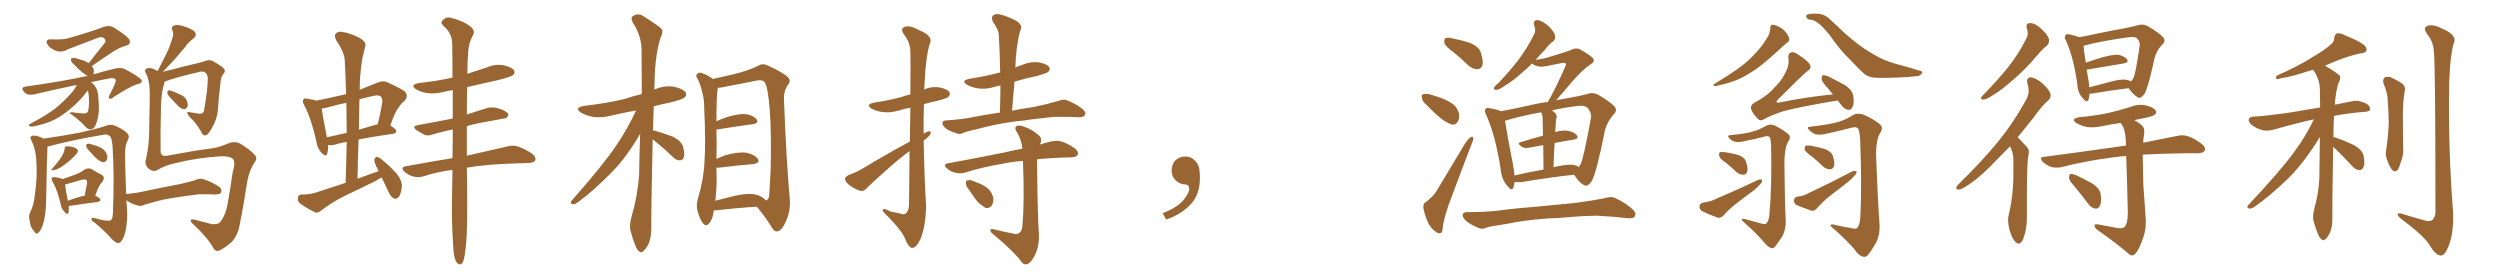 <svg xmlns="http://www.w3.org/2000/svg" xmlns:xlink="http://www.w3.org/1999/xlink" width="1350" height="150"><path fill="#996633" padding="10" d="M33.84 96.68L33.84 96.68Q37.35 95.51 40.14 94.48L40.14 94.48Q43.36 93.31 45.70 91.55L45.70 91.55Q47.75 90.38 49.66 91.41L49.66 91.41Q52.59 93.31 54.79 94.34L54.79 94.34Q57.28 95.80 54.93 98.58L54.93 98.58Q53.17 100.34 51.42 105.76L51.42 105.76Q53.17 106.35 54.05 107.37L54.05 107.37Q54.79 108.69 52.44 109.13L52.44 109.13Q46.14 109.86 37.65 111.18L37.65 111.18Q37.21 111.18 37.06 111.18L37.06 111.18Q37.35 113.53 36.91 114.84L36.91 114.84Q36.47 116.46 34.72 114.26L34.72 114.26Q33.25 112.79 32.81 110.45L32.81 110.45Q31.05 102.69 28.42 98.14L28.42 98.14Q27.54 96.53 28.13 95.95L28.13 95.95Q28.56 95.51 29.59 95.65L29.59 95.65Q32.81 96.09 33.84 96.68ZM35.16 99.61L35.16 99.61Q35.30 101.81 36.62 108.40L36.62 108.40Q39.70 107.23 43.36 106.20L43.36 106.20Q44.68 105.76 45.70 105.76L45.70 105.76Q46.29 102.83 46.73 100.49L46.73 100.49Q47.31 97.85 46.73 97.41L46.73 97.41Q46.29 96.53 43.95 97.12L43.95 97.12Q40.72 98.14 36.77 99.17L36.77 99.17Q35.74 99.46 35.16 99.61ZM48.19 81.45L48.19 81.45Q46.73 79.98 46.58 78.96L46.58 78.96Q46.44 77.93 47.02 77.78L47.02 77.78Q47.90 77.34 49.37 77.93L49.37 77.93Q50.39 78.37 51.42 78.52L51.42 78.52Q53.76 79.25 55.66 80.57L55.66 80.57Q57.28 81.74 57.86 83.94L57.86 83.94Q58.15 85.55 57.57 86.57L57.57 86.57Q56.69 87.74 55.22 87.60L55.22 87.60Q54.20 87.16 52.73 86.13L52.73 86.13Q50.98 84.67 48.19 81.45ZM34.86 80.42L34.86 80.42Q35.01 79.25 35.60 79.10L35.60 79.10Q36.91 78.81 39.26 79.39L39.26 79.39Q41.60 80.13 42.04 81.15L42.04 81.15Q42.19 82.03 41.31 83.06L41.31 83.06Q40.58 83.94 39.11 85.40L39.11 85.40Q37.21 87.16 34.86 88.92L34.86 88.92Q32.81 90.53 31.35 91.11L31.35 91.11Q29.88 91.85 29.00 91.85L29.00 91.85Q26.66 92.29 28.42 90.82L28.42 90.82Q31.64 87.16 32.52 85.69L32.52 85.69Q33.69 84.08 34.28 82.62L34.28 82.62Q34.86 81.30 34.86 80.42ZM47.46 48.78L47.46 48.78Q46.73 49.66 45.70 50.98L45.70 50.98Q43.36 54.05 39.70 57.28L39.70 57.28Q35.30 61.23 31.35 63.57L31.35 63.57Q26.81 66.21 22.27 67.24L22.27 67.24Q17.43 68.70 16.41 68.26L16.41 68.26Q14.50 67.68 16.70 66.65L16.70 66.65Q25.49 61.96 29.59 58.74L29.59 58.74Q34.57 54.93 39.40 49.22L39.40 49.22Q40.87 47.31 41.46 45.85L41.46 45.85Q31.05 48.05 20.80 50.39L20.80 50.39Q15.09 52.15 13.18 49.80L13.18 49.80Q10.69 47.17 13.92 46.73L13.92 46.73Q29.59 44.53 40.72 42.33L40.72 42.33Q43.80 41.60 47.31 41.02L47.31 41.02Q46.58 40.58 45.70 39.99L45.70 39.99Q43.65 38.67 40.14 35.01L40.14 35.01Q38.53 33.69 38.38 32.67L38.38 32.67Q38.09 31.64 38.67 31.49L38.67 31.49Q39.70 31.05 41.16 31.49L41.16 31.49Q42.19 31.79 43.51 32.23L43.51 32.23Q46.00 32.81 47.90 34.13L47.90 34.13Q52.73 27.83 56.84 22.85L56.84 22.85Q57.28 21.24 55.81 20.36L55.81 20.36Q54.49 19.78 53.03 20.36L53.03 20.36Q39.55 25.49 36.91 26.51L36.91 26.51Q32.81 29.00 28.86 26.81L28.86 26.81Q26.37 25.49 25.49 23.73L25.49 23.73Q24.32 21.24 27.39 21.24L27.39 21.24Q34.57 21.53 37.35 20.51L37.35 20.51Q48.63 17.29 56.10 14.50L56.10 14.50Q59.03 13.48 61.38 14.79L61.38 14.79Q69.58 19.92 70.02 21.83L70.02 21.83Q70.61 24.02 68.26 24.61L68.26 24.61Q64.45 25.49 59.18 29.15L59.18 29.15Q54.05 32.52 49.51 35.74L49.51 35.74Q50.24 36.33 50.68 37.65L50.68 37.65Q50.68 38.82 50.54 40.14L50.54 40.14Q55.81 38.53 61.96 37.06L61.96 37.06Q65.19 36.18 67.82 37.50L67.82 37.50Q76.46 42.19 76.61 43.65L76.61 43.65Q76.61 45.12 73.83 45.56L73.83 45.56Q70.46 46.58 61.52 52.29L61.52 52.29Q59.91 53.76 59.03 53.17L59.03 53.17Q58.30 52.73 59.33 50.98L59.33 50.98Q62.55 44.82 62.55 43.36L62.55 43.36Q62.11 41.60 58.45 42.48L58.45 42.48Q53.61 43.36 49.07 44.38L49.07 44.38Q50.83 45.56 51.86 47.46L51.86 47.46Q53.03 49.22 53.17 53.61L53.17 53.61Q53.76 59.77 52.88 63.43L52.88 63.43Q51.86 68.55 49.95 69.58L49.95 69.58Q48.49 70.46 46.73 68.99L46.73 68.99Q43.80 65.63 38.82 61.96L38.82 61.96Q37.21 61.08 37.79 60.94L37.79 60.94Q38.23 60.50 39.26 60.64L39.26 60.64Q41.89 61.08 44.53 61.23L44.53 61.23Q46.44 61.38 47.02 60.79L47.02 60.79Q47.75 60.35 47.90 58.01L47.90 58.01Q48.19 55.52 48.05 52.88L48.05 52.88Q47.90 50.54 47.46 48.78ZM88.92 44.09L88.92 44.09Q88.77 44.38 88.77 44.82L88.77 44.82Q86.72 50.98 86.87 61.23L86.87 61.23Q86.57 71.63 86.72 81.74L86.72 81.74Q86.72 84.67 90.38 84.08L90.38 84.08Q105.03 81.30 112.21 80.42L112.21 80.42Q117.33 79.98 122.75 77.64L122.75 77.64Q126.71 75.88 129.79 77.64L129.79 77.64Q135.21 80.86 137.55 83.64L137.55 83.64Q139.31 85.40 137.40 87.74L137.40 87.74Q134.62 92.14 133.59 97.56L133.59 97.56Q131.69 110.30 129.35 121.73L129.35 121.73Q128.47 126.86 125.24 130.52L125.24 130.52Q122.46 133.15 118.95 135.06L118.95 135.06Q116.46 136.38 114.99 133.59L114.99 133.59Q112.21 128.47 104.30 121.00L104.30 121.00Q102.98 119.97 102.98 119.09L102.98 119.09Q102.83 118.07 105.18 118.65L105.18 118.65Q109.28 119.68 114.26 121.00L114.26 121.00Q117.77 121.44 119.09 119.68L119.09 119.68Q122.02 115.72 123.05 109.42L123.05 109.42Q124.51 101.22 125.54 93.60L125.54 93.60Q127.29 87.60 125.83 85.84L125.83 85.84Q123.93 84.23 119.53 84.38L119.53 84.38Q106.64 85.11 94.34 88.18L94.34 88.18Q88.33 89.65 85.55 91.55L85.55 91.55Q82.91 93.31 80.13 90.97L80.13 90.97Q77.93 88.77 78.81 85.99L78.81 85.99Q80.57 78.66 80.57 69.73L80.57 69.73Q80.71 60.50 80.86 53.32L80.86 53.32Q81.15 44.24 78.96 39.84L78.96 39.84Q77.78 38.09 78.66 37.50L78.66 37.50Q79.83 36.18 82.47 37.06L82.47 37.06Q83.79 37.50 85.11 38.38L85.11 38.38Q87.60 33.54 89.79 29.15L89.79 29.15Q91.55 25.63 92.87 21.24L92.87 21.24Q94.04 18.46 93.02 16.11L93.02 16.11Q92.29 14.50 93.75 13.92L93.75 13.92Q95.21 13.04 98.73 14.06L98.73 14.06Q102.54 15.09 104.88 16.85L104.88 16.85Q106.79 18.90 104.44 20.80L104.44 20.80Q101.66 22.85 99.76 25.63L99.76 25.63Q97.41 28.42 95.07 31.20L95.07 31.20Q92.29 34.28 87.89 38.82L87.89 38.82Q90.38 38.09 93.16 37.50L93.16 37.50Q98.14 36.04 104.88 34.57L104.88 34.57Q109.72 33.40 111.18 32.81L111.18 32.81Q113.23 32.08 115.14 33.11L115.14 33.11Q120.12 35.89 121.14 37.35L121.14 37.35Q121.88 38.67 120.56 39.99L120.56 39.99Q119.09 41.75 118.95 45.85L118.95 45.85Q118.07 52.59 117.63 59.77L117.63 59.77Q117.04 64.89 114.26 69.43L114.26 69.43Q112.50 72.51 111.47 72.95L111.47 72.95Q110.16 73.54 109.13 72.22L109.13 72.22Q107.52 68.70 104.30 65.04L104.30 65.04Q101.37 62.26 101.22 61.23L101.22 61.23Q100.78 60.06 102.69 60.64L102.69 60.64Q104.74 60.94 107.52 61.38L107.52 61.38Q110.16 61.67 110.30 58.89L110.30 58.89Q112.21 48.19 112.21 42.04L112.21 42.04Q111.91 39.55 110.45 38.96L110.45 38.96Q109.72 38.53 108.40 38.67L108.40 38.67Q94.34 41.89 88.92 44.09ZM90.97 51.56L90.97 51.56Q90.23 50.68 90.38 49.80L90.38 49.80Q90.53 48.63 91.41 48.78L91.41 48.78Q93.16 49.07 97.12 50.98L97.12 50.98Q99.61 52.00 100.63 53.76L100.63 53.76Q101.51 55.81 101.37 57.13L101.37 57.13Q100.78 59.03 99.46 58.89L99.46 58.89Q97.85 58.89 96.09 57.13L96.09 57.13Q93.31 54.35 90.97 51.56ZM95.07 106.64L95.07 106.64L95.07 106.64Q88.48 107.52 83.50 108.98L83.50 108.98Q79.54 110.16 78.66 110.30L78.66 110.30Q76.61 111.33 75.29 111.18L75.29 111.18Q71.48 110.30 69.58 108.98L69.58 108.98Q68.70 108.54 68.26 108.11L68.26 108.11Q68.55 111.47 68.70 115.43L68.70 115.43Q68.70 122.75 66.94 127.73L66.94 127.73Q65.63 130.81 64.16 131.25L64.16 131.25Q62.84 131.54 60.50 129.20L60.50 129.20Q57.13 125.24 50.83 119.97L50.83 119.97Q49.51 119.38 49.37 118.51L49.37 118.51Q49.22 117.33 51.12 117.77L51.12 117.77Q58.30 119.82 59.77 118.95L59.77 118.95Q60.94 118.07 60.94 115.28L60.94 115.28Q61.82 95.95 60.79 79.10L60.79 79.10Q60.35 74.12 59.33 73.54L59.33 73.54Q58.01 72.22 55.66 72.80L55.66 72.80Q39.70 75.44 26.51 78.96L26.51 78.96Q26.07 78.96 25.63 79.10L25.63 79.10Q25.63 79.25 25.63 79.39L25.63 79.39Q25.34 84.52 24.90 108.69L24.90 108.69Q24.76 116.16 23.29 121.00L23.29 121.00Q21.97 124.80 20.51 125.83L20.51 125.83Q19.34 126.71 18.46 124.95L18.46 124.95Q16.26 122.61 16.11 119.38L16.11 119.38Q15.23 117.04 16.26 114.70L16.26 114.70Q18.31 110.89 18.90 104.59L18.90 104.59Q20.21 95.07 19.63 87.60L19.63 87.60Q19.48 80.71 16.70 75.29L16.70 75.29Q15.82 73.83 17.58 73.24L17.58 73.24Q19.63 72.95 23.29 74.71L23.29 74.71Q23.44 74.71 23.58 74.85L23.58 74.85Q33.69 73.39 43.07 71.63L43.07 71.63Q53.61 69.29 58.45 67.53L58.45 67.53Q60.50 67.09 62.70 68.12L62.70 68.12Q67.97 70.61 68.99 72.36L68.99 72.36Q70.17 73.68 68.85 76.03L68.85 76.03Q67.53 78.52 67.53 82.91L67.53 82.91Q67.53 89.50 68.12 104.88L68.12 104.88Q68.26 104.74 68.70 104.74L68.70 104.74Q74.27 104.15 77.93 103.27L77.93 103.27Q81.30 102.54 87.89 101.22L87.89 101.22Q91.26 100.63 97.56 99.32L97.56 99.32Q101.37 98.44 105.03 97.41L105.03 97.41Q107.81 96.09 109.57 96.68L109.57 96.68Q114.70 98.29 118.65 101.07L118.65 101.07Q119.97 102.39 119.38 103.86L119.38 103.86Q118.95 105.03 116.16 105.03L116.16 105.03Q113.23 104.88 107.81 104.88L107.81 104.88Q103.86 105.32 100.78 105.76L100.78 105.76Q97.85 106.20 95.07 106.64ZM206.10 95.80L206.10 95.80Q204.35 96.68 202.88 97.71L202.88 97.71Q193.65 102.10 184.72 106.49L184.72 106.49Q178.86 109.57 173.44 113.67L173.44 113.67Q171.68 115.14 170.21 114.70L170.21 114.70Q165.23 112.21 162.01 109.86L162.01 109.86Q160.69 108.69 160.84 106.79L160.84 106.79Q160.99 105.18 162.89 105.03L162.89 105.03Q167.29 105.03 170.07 104.15L170.07 104.15Q178.56 101.37 186.62 98.73L186.62 98.73Q187.06 87.30 187.21 76.61L187.21 76.61Q183.11 77.34 180.47 78.22L180.47 78.22Q178.71 78.52 177.25 78.37L177.25 78.37Q177.25 78.37 177.10 78.37L177.10 78.37Q177.25 81.30 176.66 83.06L176.66 83.06Q176.07 85.11 173.44 82.32L173.44 82.32Q171.24 79.83 170.80 76.17L170.80 76.17Q168.16 64.16 164.21 56.69L164.21 56.69Q163.04 54.64 163.92 53.61L163.92 53.61Q164.21 52.88 165.97 53.32L165.97 53.32Q168.90 53.76 170.80 54.35L170.80 54.35Q178.86 52.73 186.91 50.83L186.91 50.83Q186.62 41.60 186.18 32.81L186.18 32.81Q186.04 28.27 181.49 21.68L181.49 21.68Q180.32 19.19 181.35 18.16L181.35 18.16Q182.52 16.70 185.16 17.29L185.16 17.29Q189.11 17.87 194.53 20.65L194.53 20.65Q197.75 22.85 197.31 24.61L197.31 24.61Q196.73 27.39 195.70 31.35L195.70 31.35Q194.97 35.60 194.38 42.33L194.38 42.33Q194.24 45.26 194.24 48.49L194.24 48.49Q198.78 46.58 203.61 44.68L203.61 44.68Q206.69 43.36 209.03 44.38L209.03 44.38Q216.21 47.61 218.55 49.37L218.55 49.37Q220.75 51.71 218.55 54.35L218.55 54.35Q216.65 55.81 215.19 58.15L215.19 58.15Q213.13 60.64 210.79 67.82L210.79 67.82Q214.01 69.73 214.01 70.75L214.01 70.75Q213.87 72.07 212.40 72.22L212.40 72.22Q201.12 73.83 193.65 75.29L193.65 75.29Q193.21 85.55 193.07 96.53L193.07 96.53Q198.78 94.34 204.49 92.43L204.49 92.43Q204.05 91.70 203.91 91.26L203.91 91.26Q202.00 87.74 202.15 86.28L202.15 86.28Q202.59 84.81 203.47 84.67L203.47 84.67Q204.35 84.81 205.81 85.84L205.81 85.84Q210.35 89.50 214.01 93.60L214.01 93.60Q217.53 97.85 216.94 101.37L216.94 101.37Q216.50 105.03 215.19 106.49L215.19 106.49Q213.87 107.67 212.84 107.23L212.84 107.23Q211.08 106.35 210.21 104.44L210.21 104.44Q208.01 99.90 206.10 95.80ZM187.21 71.78L187.21 71.78Q187.21 63.43 187.06 55.52L187.06 55.52Q182.52 56.40 177.98 57.71L177.98 57.71Q175.63 58.45 173.73 58.59L173.73 58.59Q174.17 62.26 176.51 74.12L176.51 74.12Q181.35 73.10 187.21 71.78ZM194.09 53.61L194.09 53.61Q193.95 61.67 193.80 70.02L193.80 70.02Q198.34 68.70 203.32 67.24L203.32 67.24Q203.76 67.09 203.91 67.24L203.91 67.24Q205.37 61.82 206.40 55.52L206.40 55.52Q206.69 53.17 205.66 52.15L205.66 52.15Q204.20 50.98 201.42 51.86L201.42 51.86Q197.75 52.59 194.09 53.61ZM244.34 91.70L244.34 91.70L244.34 91.70Q235.84 92.87 228.66 95.21L228.66 95.21Q226.32 95.95 223.24 95.36L223.24 95.36Q220.61 94.63 218.41 92.72L218.41 92.72Q215.92 90.38 219.14 89.79L219.14 89.79Q232.47 87.30 244.34 85.40L244.34 85.40Q244.48 80.13 244.48 74.71L244.48 74.71Q244.48 72.22 244.48 69.87L244.48 69.87Q238.48 71.19 233.94 72.51L233.94 72.51Q230.86 73.68 228.96 72.66L228.96 72.66Q226.90 71.48 225.15 70.46L225.15 70.46Q221.92 68.12 225.88 67.53L225.88 67.53Q231.30 66.50 236.13 65.63L236.13 65.63Q240.09 64.89 244.48 64.01L244.48 64.01Q244.48 55.37 244.48 48.63L244.48 48.63Q241.85 49.07 239.50 49.66L239.50 49.66Q234.67 50.83 230.57 50.24L230.57 50.24Q227.20 49.66 224.85 48.34L224.85 48.34Q220.90 45.85 226.32 44.82L226.32 44.82Q235.99 43.80 244.34 41.89L244.34 41.89Q244.34 30.62 244.19 23.14L244.19 23.14Q243.90 17.58 239.36 13.92L239.36 13.92Q237.60 12.01 239.06 10.99L239.06 10.99Q240.97 8.79 243.75 9.67L243.75 9.67Q250.05 11.28 253.71 14.06L253.71 14.06Q256.64 16.26 255.62 18.60L255.62 18.60Q252.98 23.14 252.83 28.13L252.83 28.13Q252.39 32.81 252.39 39.84L252.39 39.84Q257.67 38.09 263.09 36.33L263.09 36.33Q267.63 34.42 272.17 35.30L272.17 35.30Q276.56 36.33 277.59 38.09L277.59 38.09Q278.32 39.55 277.00 40.58L277.00 40.58Q275.83 41.46 269.09 43.21L269.09 43.21Q260.30 45.12 252.25 47.02L252.25 47.02Q252.10 53.76 252.10 61.82L252.10 61.82Q257.67 60.06 263.09 58.30L263.09 58.30Q265.87 57.71 268.21 58.30L268.21 58.30Q270.41 58.89 271.44 59.33L271.44 59.33Q274.66 60.79 274.51 62.26L274.51 62.26Q273.49 64.16 272.02 64.01L272.02 64.01Q266.31 65.04 259.28 66.36L259.28 66.36Q255.32 67.09 252.10 68.12L252.10 68.12Q252.10 74.85 252.10 82.47L252.10 82.47Q252.10 83.20 252.10 84.08L252.10 84.08Q265.58 81.01 273.93 79.10L273.93 79.10Q276.86 78.22 279.64 79.10L279.64 79.10Q282.86 80.13 287.26 82.91L287.26 82.91Q289.60 84.81 289.01 86.72L289.01 86.72Q288.13 87.89 285.35 88.04L285.35 88.04Q283.01 88.18 280.37 88.18L280.37 88.18Q263.09 88.62 252.10 90.53L252.10 90.53Q252.69 122.17 251.66 131.84L251.66 131.84Q251.07 138.57 250.20 140.92L250.20 140.92Q248.88 144.14 246.68 141.80L246.68 141.80Q244.92 139.31 244.78 133.59L244.78 133.59Q243.90 121.14 244.04 109.72L244.04 109.72Q244.19 102.69 244.34 91.70ZM352.44 75.15L352.44 75.15Q351.56 117.04 351.71 123.19L351.71 123.19Q351.71 128.03 350.24 131.69L350.24 131.69Q348.49 134.91 347.46 135.50L347.46 135.50Q346.29 136.82 345.26 135.79L345.26 135.79Q344.09 135.21 343.07 132.57L343.07 132.57Q341.60 128.91 340.72 125.39L340.72 125.39Q339.55 122.31 341.02 117.04L341.02 117.04Q344.24 106.20 345.12 94.63L345.12 94.63Q345.26 82.91 345.70 72.22L345.70 72.22Q338.53 84.67 330.62 92.72L330.62 92.72Q320.65 102.98 312.16 109.13L312.16 109.13Q310.40 110.45 309.38 110.30L309.38 110.30Q307.62 109.86 308.64 108.40L308.64 108.40Q325.63 89.21 332.81 78.52L332.81 78.52Q338.96 69.43 343.51 59.62L343.51 59.62Q336.47 60.94 330.18 62.40L330.18 62.40Q325.05 63.72 320.21 63.13L320.21 63.13Q316.55 62.40 313.92 60.94L313.92 60.94Q309.52 58.15 315.67 57.13L315.67 57.13Q327.39 55.81 337.21 53.47L337.21 53.47Q341.89 51.86 346.44 50.83L346.44 50.83Q346.44 50.10 346.58 49.95L346.58 49.95Q346.58 37.50 346.44 26.81L346.44 26.81Q346.44 19.48 341.60 12.01L341.60 12.01Q340.58 9.52 341.46 8.94L341.46 8.94Q344.53 6.45 348.19 9.23L348.19 9.23Q356.54 14.50 357.57 15.97L357.57 15.97Q358.01 18.02 356.69 20.36L356.69 20.36Q353.61 30.18 353.47 44.82L353.47 44.82Q353.32 46.58 353.32 48.34L353.32 48.34Q353.76 48.19 354.20 48.05L354.20 48.05Q359.18 46.00 364.16 46.88L364.16 46.88Q368.99 48.05 370.31 49.95L370.31 49.95Q371.04 51.42 369.58 52.73L369.58 52.73Q368.41 53.76 361.23 55.52L361.23 55.52Q356.69 56.40 353.03 57.42L353.03 57.42Q352.73 64.16 352.59 70.46L352.59 70.46Q353.32 70.46 353.76 70.61L353.76 70.61Q358.89 72.07 363.43 73.83L363.43 73.83Q367.97 76.17 368.85 79.25L368.85 79.25Q369.87 82.91 369.29 84.81L369.29 84.81Q368.70 86.57 367.24 86.57L367.24 86.57Q365.33 86.72 363.57 84.96L363.57 84.96Q358.89 80.42 354.35 76.76L354.35 76.76Q353.03 75.73 352.44 75.15ZM385.40 113.67L385.40 113.67Q385.40 113.96 385.40 114.11L385.40 114.11Q384.81 118.65 382.91 120.56L382.91 120.56Q381.45 122.61 379.69 120.70L379.69 120.70Q378.08 118.80 376.61 113.82L376.61 113.82Q375.88 111.04 376.90 107.08L376.90 107.08Q379.98 97.12 380.42 87.30L380.42 87.30Q381.15 76.90 380.27 58.45L380.27 58.45Q380.27 53.17 379.25 50.10L379.25 50.10Q378.52 46.29 376.76 42.63L376.76 42.63Q375.59 41.16 376.17 40.28L376.17 40.28Q377.05 39.11 378.37 39.26L378.37 39.26Q381.88 40.28 384.96 42.63L384.96 42.63Q388.62 41.75 395.36 40.28L395.36 40.28Q404.15 38.23 409.57 35.45L409.57 35.45Q411.91 33.98 414.70 35.45L414.70 35.45Q422.90 39.11 425.68 41.89L425.68 41.89Q427.15 43.65 425.68 45.56L425.68 45.56Q423.19 48.78 423.34 53.61L423.34 53.61Q424.66 87.89 426.42 106.49L426.42 106.49Q427.15 113.67 424.37 119.53L424.37 119.53Q422.17 124.80 419.53 124.95L419.53 124.95Q417.92 125.10 416.46 122.31L416.46 122.31Q413.23 117.04 408.69 111.62L408.69 111.62Q398.58 112.21 385.40 113.67ZM407.81 105.03L407.81 105.03L407.81 105.03Q411.77 105.91 413.53 108.25L413.53 108.25Q414.84 107.96 415.28 106.20L415.28 106.20Q415.72 101.66 416.16 90.97L416.16 90.97Q416.60 73.24 415.72 59.91L415.72 59.91Q414.55 45.56 412.65 44.09L412.65 44.09Q411.33 42.92 408.54 43.51L408.54 43.51Q401.66 44.97 393.60 46.44L393.60 46.44Q389.94 47.31 387.60 47.46L387.60 47.46Q386.87 52.15 386.87 65.48L386.87 65.48Q389.65 64.16 392.87 63.13L392.87 63.13Q399.32 61.23 402.98 61.67L402.98 61.67Q406.79 62.26 408.54 64.45L408.54 64.45Q410.01 66.50 406.35 67.09L406.35 67.09Q398.29 68.12 387.60 69.87L387.60 69.87Q387.01 69.87 386.87 69.87L386.87 69.87Q386.87 73.54 387.01 77.93L387.01 77.93Q386.87 81.74 386.87 85.84L386.87 85.84Q389.06 84.81 391.85 83.79L391.85 83.79Q398.88 81.88 402.98 82.47L402.98 82.47Q407.37 83.35 409.13 85.69L409.13 85.69Q410.74 88.04 406.64 88.62L406.64 88.62Q398.88 89.21 388.33 90.53L388.33 90.53Q387.45 90.53 386.87 90.53L386.87 90.53Q386.87 94.19 387.01 98.14L387.01 98.14Q386.87 103.42 386.28 108.40L386.28 108.40Q391.26 107.08 396.68 105.76L396.68 105.76Q403.71 104.15 407.81 105.03ZM491.31 76.46L491.31 76.46Q491.46 66.21 491.60 58.15L491.60 58.15Q488.38 58.74 485.60 59.62L485.60 59.62Q480.76 61.08 476.66 60.50L476.66 60.50Q473.14 60.06 470.80 58.74L470.80 58.74Q466.85 56.40 472.27 55.37L472.27 55.37Q480.03 54.20 486.62 52.44L486.62 52.44Q488.96 51.56 491.60 50.98L491.60 50.98Q491.75 30.18 491.60 27.83L491.60 27.83Q491.46 22.85 488.23 18.75L488.23 18.75Q485.89 15.53 488.53 14.50L488.53 14.50Q491.31 13.48 496.29 16.26L496.29 16.26Q504.35 19.48 502.00 23.88L502.00 23.88Q499.95 30.62 499.37 43.51L499.37 43.51Q499.22 46.00 499.07 48.34L499.07 48.34Q502.73 46.58 507.13 47.17L507.13 47.17Q511.67 48.05 512.70 49.80L512.70 49.80Q513.43 50.98 512.11 52.29L512.11 52.29Q511.52 53.03 506.54 54.35L506.54 54.35Q502.44 55.22 498.93 56.25L498.93 56.25Q498.63 64.16 498.78 72.22L498.78 72.22Q500.54 71.04 501.56 70.90L501.56 70.90Q503.17 70.75 502.29 72.66L502.29 72.66Q500.98 74.41 498.78 75.88L498.78 75.88Q499.07 93.90 500.10 111.62L500.10 111.62Q499.80 122.46 497.02 129.20L497.02 129.20Q494.68 134.03 492.48 133.89L492.48 133.89Q490.58 133.59 488.67 128.76L488.67 128.76Q487.06 124.66 479.59 117.04L479.59 117.04Q476.81 114.55 476.66 113.53L476.66 113.53Q476.51 111.91 481.05 114.26L481.05 114.26Q483.54 114.70 485.89 115.28L485.89 115.28Q488.09 116.02 488.96 115.43L488.96 115.43Q490.72 113.96 490.87 110.74L490.87 110.74Q491.02 94.48 491.16 81.59L491.16 81.59Q485.74 85.55 480.32 90.38L480.32 90.38Q470.51 99.02 467.87 101.81L467.87 101.81Q466.41 103.56 464.21 102.98L464.21 102.98Q460.99 101.81 458.20 99.61L458.20 99.61Q456.15 97.71 456.30 96.39L456.30 96.39Q456.59 95.36 458.35 94.48L458.35 94.48Q461.57 93.46 466.41 90.67L466.41 90.67Q477.98 83.64 491.31 76.46ZM547.71 65.63L547.71 65.63Q537.16 67.09 528.81 69.43L528.81 69.43Q522.22 70.90 520.75 71.48L520.75 71.48Q518.70 72.66 517.24 72.22L517.24 72.22Q513.43 71.04 511.23 69.73L511.23 69.73Q508.89 67.97 508.89 66.50L508.89 66.50Q508.89 65.19 510.64 65.04L510.64 65.04Q519.87 64.45 526.03 63.13L526.03 63.13Q531.01 62.11 539.94 60.79L539.94 60.79Q540.23 53.17 540.23 46.14L540.23 46.14Q538.48 46.44 537.16 46.88L537.16 46.88Q532.32 48.34 528.22 47.75L528.22 47.75Q524.71 47.17 522.36 45.85L522.36 45.85Q518.41 43.51 523.83 42.48L523.83 42.48Q532.32 41.16 539.50 39.26L539.50 39.26Q539.65 39.11 540.09 39.26L540.09 39.26Q539.94 28.86 539.36 19.19L539.36 19.19Q539.36 16.11 536.28 12.01L536.28 12.01Q535.11 9.52 536.13 8.50L536.13 8.50Q537.45 7.18 539.79 7.76L539.79 7.76Q543.46 8.50 548.88 11.28L548.88 11.28Q551.95 13.48 551.37 15.23L551.37 15.23Q550.78 16.99 550.20 19.34L550.20 19.34Q549.61 22.27 549.02 26.37L549.02 26.37Q548.44 31.20 548.29 36.47L548.29 36.47Q550.20 35.60 552.10 35.01L552.10 35.01Q556.49 33.11 561.04 33.69L561.04 33.69Q565.58 34.57 566.60 36.33L566.60 36.33Q567.33 37.50 566.02 38.82L566.02 38.82Q565.28 39.55 560.01 41.02L560.01 41.02Q553.56 42.33 547.85 44.09L547.85 44.09Q547.12 51.71 546.53 59.77L546.53 59.77Q551.37 58.74 558.54 57.71L558.54 57.71Q564.84 56.40 571.00 54.64L571.00 54.64Q574.07 53.47 575.83 54.05L575.83 54.05Q581.40 56.10 585.06 59.33L585.06 59.33Q586.67 60.79 585.79 62.26L585.79 62.26Q585.06 63.43 582.28 63.28L582.28 63.28Q577.59 62.99 568.80 63.13L568.80 63.13Q562.21 63.87 557.23 64.45L557.23 64.45Q552.54 65.19 547.71 65.63ZM547.12 126.12L547.12 126.12Q549.02 126.86 550.34 125.83L550.34 125.83Q551.95 124.80 552.10 121.73L552.10 121.73Q553.27 109.42 552.39 86.87L552.39 86.87Q546.53 87.30 541.99 88.33L541.99 88.33Q531.01 90.09 521.19 93.16L521.19 93.16Q518.85 93.90 516.06 93.31L516.06 93.31Q513.28 92.72 511.38 90.97L511.38 90.97Q508.89 88.62 511.96 88.18L511.96 88.18Q528.66 85.11 542.43 82.32L542.43 82.32Q547.27 81.15 552.10 80.27L552.10 80.27Q551.66 75.73 549.32 71.63L549.32 71.63Q547.71 69.43 548.58 68.41L548.58 68.41Q549.76 67.24 552.54 68.26L552.54 68.26Q556.93 69.58 560.60 72.80L560.60 72.80Q563.09 74.71 561.77 77.49L561.77 77.49Q561.62 77.64 561.47 78.08L561.47 78.08Q564.55 77.05 567.33 76.46L567.33 76.46Q570.12 75.73 572.90 76.32L572.90 76.32Q576.12 77.20 580.22 79.98L580.22 79.98Q582.57 81.74 581.98 83.50L581.98 83.50Q581.40 84.81 578.61 84.96L578.61 84.96Q576.12 85.11 573.49 85.11L573.49 85.11Q565.87 85.40 560.01 85.99L560.01 85.99Q560.01 87.45 560.01 89.36L560.01 89.36Q560.45 121.44 561.04 126.42L561.04 126.42Q561.18 132.42 559.42 136.52L559.42 136.52Q557.96 140.04 556.05 141.80L556.05 141.80Q553.56 143.85 551.66 141.50L551.66 141.50Q547.56 135.79 536.43 126.56L536.43 126.56Q534.96 125.54 534.81 124.51L534.81 124.51Q534.67 123.34 536.43 123.78L536.43 123.78Q541.70 125.10 547.12 126.12ZM523.54 102.83L523.54 102.83L523.54 102.83Q521.63 100.63 521.63 99.17L521.63 99.17Q521.48 97.41 522.36 97.41L522.36 97.41Q523.68 96.97 525.88 97.85L525.88 97.85Q527.05 98.44 528.37 98.88L528.37 98.88Q531.45 100.05 533.64 101.95L533.64 101.95Q535.84 104.00 536.43 107.23L536.43 107.23Q536.43 109.72 535.40 111.18L535.40 111.18Q533.94 112.79 532.03 112.21L532.03 112.21Q530.57 111.18 528.66 109.72L528.66 109.72Q526.61 107.67 523.54 102.83ZM647.75 91.99L647.75 91.99L647.75 91.99Q648.93 103.27 643.65 109.57L643.65 109.57Q638.09 115.87 629.74 118.51L629.74 118.51L627.83 115.14Q636.47 111.77 639.70 107.23L639.70 107.23Q642.19 103.86 642.19 101.95L642.19 101.95Q642.04 99.61 640.14 99.61L640.14 99.61Q637.06 99.61 634.72 97.27L634.72 97.27Q632.67 95.21 632.67 91.99L632.67 91.99Q632.81 88.48 634.72 86.57L634.72 86.57Q636.91 84.52 640.14 84.52L640.14 84.52Q642.92 84.52 644.82 86.28L644.82 86.28Q647.31 88.33 647.75 91.99ZM785.01 28.27L785.01 28.27Q780.62 25.20 780.03 23.29L780.03 23.29Q779.59 21.24 780.47 20.65L780.47 20.65Q781.35 20.07 783.98 20.65L783.98 20.65Q789.26 21.68 793.80 23.14L793.80 23.14Q798.49 25.20 799.51 27.98L799.51 27.98Q801.12 32.81 800.54 35.16L800.54 35.16Q799.80 37.21 798.05 37.35L798.05 37.35Q795.56 37.50 793.21 35.60L793.21 35.60Q788.96 31.49 785.01 28.27ZM770.51 56.84L770.51 56.84Q768.02 54.79 767.87 53.03L767.87 53.03Q767.43 51.12 768.31 50.98L768.31 50.98Q769.63 50.39 772.27 50.98L772.27 50.98Q774.02 51.56 775.93 52.15L775.93 52.15Q780.47 53.47 783.98 55.81L783.98 55.81Q786.77 57.57 787.79 61.08L787.79 61.08Q788.23 63.57 787.35 65.48L787.35 65.48Q786.04 67.68 783.84 67.24L783.84 67.24Q781.93 66.50 779.59 65.04L779.59 65.04Q776.22 62.70 770.51 56.84ZM769.92 109.13L769.92 109.13Q774.02 106.05 775.93 102.83L775.93 102.83Q782.96 90.97 791.02 77.64L791.02 77.64Q792.63 75.15 794.09 74.12L794.09 74.12Q795.41 73.24 795.56 74.71L795.56 74.71Q795.70 75.44 794.68 77.78L794.68 77.78Q789.40 91.41 783.69 106.79L783.69 106.79Q780.18 115.87 779.15 122.17L779.15 122.17Q779.00 125.68 777.98 125.83L777.98 125.83Q776.51 126.27 775.49 125.24L775.49 125.24Q773.00 123.78 771.09 120.12L771.09 120.12Q769.19 115.72 768.60 112.21L768.60 112.21Q768.46 109.72 769.92 109.13ZM817.82 98.29L817.82 98.29Q817.68 99.90 817.24 101.22L817.24 101.22Q816.50 103.56 813.87 100.34L813.87 100.34Q810.79 96.68 810.35 91.26L810.35 91.26Q807.57 73.24 802.59 62.11L802.59 62.11Q801.27 59.77 802.29 58.74L802.29 58.74Q802.73 58.01 804.49 58.45L804.49 58.45Q808.74 59.18 810.50 60.06L810.50 60.06Q817.53 58.74 825.59 56.98L825.59 56.98Q830.86 55.66 835.84 55.08L835.84 55.08Q836.13 54.35 836.72 53.47L836.72 53.47Q839.94 47.90 845.21 36.04L845.21 36.04Q845.95 34.57 845.36 34.13L845.36 34.13Q844.92 33.84 843.60 33.98L843.60 33.98Q833.50 36.18 832.03 36.04L832.03 36.04Q828.81 35.74 827.34 34.28L827.34 34.28Q824.71 36.91 822.36 38.82L822.36 38.82Q817.24 43.51 813.28 45.85L813.28 45.85Q809.62 48.49 808.15 48.49L808.15 48.49Q806.25 48.63 806.84 47.31L806.84 47.31Q807.28 46.29 808.74 45.26L808.74 45.26Q815.19 38.53 820.02 32.23L820.02 32.23Q824.85 25.78 828.37 18.60L828.37 18.60Q829.54 16.55 828.52 13.92L828.52 13.92Q827.64 10.84 830.27 10.84L830.27 10.84Q832.76 11.13 835.99 13.92L835.99 13.92Q839.50 17.29 839.65 19.19L839.65 19.19Q840.23 20.95 838.77 22.27L838.77 22.27Q836.57 23.73 833.94 27.25L833.94 27.25Q831.15 30.03 829.25 32.37L829.25 32.37Q833.06 31.79 836.13 30.91L836.13 30.91Q846.83 27.69 848.14 27.10L848.14 27.10Q850.34 25.78 852.69 26.37L852.69 26.37Q857.96 29.30 859.86 31.05L859.86 31.05Q861.77 33.11 859.13 34.57L859.13 34.57Q853.56 38.38 847.85 45.41L847.85 45.41Q843.02 51.12 840.23 54.20L840.23 54.20Q842.87 53.61 845.65 53.17L845.65 53.17Q852.54 52.00 857.52 50.68L857.52 50.68Q859.86 49.66 862.94 51.12L862.94 51.12Q869.53 54.93 871.88 57.57L871.88 57.57Q873.49 59.62 871.58 61.52L871.58 61.52Q868.07 65.48 866.75 70.02L866.75 70.02L866.75 70.02Q862.06 93.60 859.42 98.00L859.42 98.00Q857.08 101.07 855.62 100.05L855.62 100.05Q852.83 98.88 850.05 94.34L850.05 94.34Q837.74 95.65 821.78 98.29L821.78 98.29Q819.58 98.44 817.82 98.29ZM849.76 89.06L849.76 89.06Q851.51 89.36 852.54 90.23L852.54 90.23Q852.98 89.50 853.42 88.92L853.42 88.92Q855.18 85.55 859.13 63.57L859.13 63.57Q859.57 61.08 857.37 58.30L857.37 58.30Q855.62 56.54 850.34 57.42L850.34 57.42Q843.46 58.30 838.04 59.62L838.04 59.62Q838.92 60.21 839.94 61.23L839.94 61.23Q841.11 62.40 840.23 64.60L840.23 64.60Q840.23 65.92 840.09 67.38L840.09 67.38Q839.94 69.43 839.79 71.34L839.79 71.34Q843.75 70.17 846.53 70.61L846.53 70.61Q850.05 71.19 851.51 73.10L851.51 73.10Q852.83 74.85 849.61 75.44L849.61 75.44Q844.78 76.17 839.50 77.20L839.50 77.20Q839.06 83.35 838.92 90.38L838.92 90.38Q839.94 89.94 841.26 89.79L841.26 89.79Q846.68 88.62 849.76 89.06ZM817.82 94.78L817.82 94.78Q825 93.02 833.50 91.55L833.50 91.55Q833.35 83.79 833.35 78.37L833.35 78.37Q829.54 79.10 826.03 79.69L826.03 79.69Q823.24 80.27 821.78 79.25L821.78 79.25Q818.85 77.34 821.19 76.76L821.19 76.76Q826.90 75 833.20 73.24L833.20 73.24Q833.06 66.65 833.06 65.33L833.06 65.33Q833.06 62.55 832.47 61.08L832.47 61.08Q832.32 60.79 832.18 60.64L832.18 60.64Q820.90 62.70 813.28 65.04L813.28 65.04Q812.84 65.04 812.70 65.19L812.70 65.19Q813.57 71.19 817.09 89.36L817.09 89.36Q817.68 92.43 817.82 94.78ZM836.43 117.92L836.43 117.92L836.43 117.92Q823.54 118.80 812.99 121.00L812.99 121.00Q804.93 122.17 803.17 122.75L803.17 122.75Q800.54 123.93 799.07 123.34L799.07 123.34Q794.68 121.58 792.33 119.82L792.33 119.82Q789.70 117.77 789.84 116.02L789.84 116.02Q790.14 114.55 792.04 114.55L792.04 114.55Q803.17 114.55 810.79 113.53L810.79 113.53Q817.82 112.50 831.15 111.47L831.15 111.47Q837.89 110.89 850.78 109.57L850.78 109.57Q858.69 108.54 866.31 107.08L866.31 107.08Q869.97 105.91 871.88 106.79L871.88 106.79Q878.03 109.57 882.13 113.53L882.13 113.53Q883.74 115.14 882.71 117.04L882.71 117.04Q881.69 118.21 878.47 117.77L878.47 117.77Q872.75 117.04 862.06 116.46L862.06 116.46Q854.15 116.60 847.85 117.19L847.85 117.19Q842.29 117.77 836.43 117.92ZM955.96 14.94L955.96 14.94Q956.10 13.33 957.13 13.33L957.13 13.33Q958.59 13.33 961.23 14.79L961.23 14.79Q963.43 15.97 964.89 18.16L964.89 18.16Q966.21 20.07 966.21 21.39L966.21 21.39Q965.92 22.71 964.89 23.14L964.89 23.14Q964.31 23.73 962.99 24.76L962.99 24.76Q954.05 33.11 948.63 37.06L948.63 37.06Q942.77 41.16 937.50 43.36L937.50 43.36Q933.25 44.97 929.15 45.85L929.15 45.85Q926.66 46.58 925.78 46.44L925.78 46.44Q924.61 45.85 925.63 45.41L925.63 45.41Q936.18 38.96 940.28 35.74L940.28 35.74Q944.68 32.52 948.63 27.98L948.63 27.98Q952.29 24.02 955.08 19.04L955.08 19.04Q955.96 16.70 955.96 14.94ZM977.78 10.69L977.78 10.69Q976.17 10.55 975.59 9.52L975.59 9.52Q974.85 8.35 976.17 7.76L976.17 7.76Q979.25 7.03 983.20 7.62L983.20 7.62Q985.84 8.06 988.92 11.13L988.92 11.13Q991.41 13.33 993.75 15.67L993.75 15.67Q1002.98 24.46 1011.91 29.44L1011.91 29.44Q1016.89 32.52 1023.49 34.42L1023.49 34.42Q1029.93 36.04 1035.79 37.94L1035.79 37.94Q1038.43 38.38 1037.99 39.40L1037.99 39.40Q1037.40 40.43 1035.94 41.02L1035.94 41.02Q1025.98 42.19 1013.96 42.04L1013.96 42.04Q1009.13 42.04 1006.49 39.70L1006.49 39.70Q1003.27 36.77 999.61 32.81L999.61 32.81Q993.60 27.10 988.18 19.19L988.18 19.19Q986.13 16.55 984.23 14.65L984.23 14.65Q980.57 10.84 977.78 10.69ZM992.43 54.35L992.43 54.35Q991.85 54.20 991.70 54.35L991.70 54.35Q972.66 57.57 963.43 59.91L963.43 59.91Q955.52 62.55 952.44 64.45L952.44 64.45Q950.54 65.63 949.22 64.16L949.22 64.16Q946.00 60.94 945.56 58.59L945.56 58.59Q945.12 56.98 947.31 55.52L947.31 55.52Q954.49 51.71 958.15 47.31L958.15 47.31Q961.67 43.95 963.57 40.28L963.57 40.28Q966.36 35.45 965.77 31.79L965.77 31.79Q965.33 28.86 967.24 28.27L967.24 28.27Q968.55 27.83 970.75 29.30L970.75 29.30Q976.90 33.25 977.49 35.16L977.49 35.16Q978.22 37.06 976.32 38.09L976.32 38.09Q973.39 40.43 960.06 53.76L960.06 53.76Q959.18 54.64 959.33 55.22L959.33 55.22Q959.77 55.66 961.52 55.22L961.52 55.22Q976.03 52.29 989.79 50.98L989.79 50.98Q988.18 49.07 986.72 47.31L986.72 47.31Q983.79 44.09 983.64 42.63L983.64 42.63Q983.79 41.02 984.38 40.58L984.38 40.58Q985.25 40.58 987.16 41.16L987.16 41.16Q991.99 43.65 996.39 46.00L996.39 46.00Q1000.63 49.07 1000.78 52.15L1000.78 52.15Q1001.37 56.10 1000.34 57.86L1000.34 57.86Q999.46 59.47 998.14 59.33L998.14 59.33Q996.09 59.03 994.63 57.13L994.63 57.13Q993.46 55.66 992.43 54.35ZM950.54 120.56L950.54 120.56Q953.32 121.44 953.91 120.56L953.91 120.56Q955.37 118.95 955.52 115.28L955.52 115.28Q956.84 101.37 956.40 78.37L956.40 78.37Q956.25 75.88 955.81 74.41L955.81 74.41Q954.93 72.95 952.59 73.83L952.59 73.83Q947.46 75.15 942.19 76.17L942.19 76.17Q938.96 77.05 936.62 76.46L936.62 76.46Q934.57 75.73 933.54 74.27L933.54 74.27Q932.52 73.10 934.42 72.95L934.42 72.95Q942.92 72.22 946.88 70.90L946.88 70.90Q949.80 70.17 953.91 67.82L953.91 67.82Q956.10 66.80 958.45 67.82L958.45 67.82Q963.13 70.17 965.77 72.51L965.77 72.51Q967.38 74.12 965.63 76.46L965.63 76.46Q963.72 79.69 963.57 87.30L963.57 87.30Q963.72 107.37 964.31 119.68L964.31 119.68Q964.31 123.93 962.55 127.44L962.55 127.44Q960.06 131.25 958.59 133.15L958.59 133.15Q957.28 134.47 956.25 133.89L956.25 133.89Q954.20 133.01 952.44 130.66L952.44 130.66Q948.19 125.68 940.58 118.95L940.58 118.95Q940.28 117.63 943.07 118.51L943.07 118.51Q946.88 119.53 950.54 120.56ZM932.37 88.18L932.37 88.18Q928.86 85.84 928.42 84.38L928.42 84.38Q928.13 82.76 928.71 82.18L928.71 82.18Q929.59 82.03 931.49 82.18L931.49 82.18Q935.30 82.76 938.53 83.64L938.53 83.64Q942.04 84.96 942.63 86.87L942.63 86.87Q944.09 90.67 943.51 92.58L943.51 92.58Q943.07 94.19 941.60 94.34L941.60 94.34Q939.70 94.48 937.79 93.02L937.79 93.02Q935.01 90.38 932.37 88.18ZM919.63 109.42L919.63 109.42Q922.56 108.98 924.32 108.40L924.32 108.40Q938.09 102.54 949.07 97.27L949.07 97.27Q950.68 96.53 951.56 97.12L951.56 97.12Q951.71 98.44 950.24 99.76L950.24 99.76Q948.93 101.37 947.02 102.83L947.02 102.83Q941.75 106.64 936.77 110.60L936.77 110.60Q933.54 113.09 930.76 116.31L930.76 116.31Q929.30 117.77 927.83 117.63L927.83 117.63Q922.85 115.87 919.34 114.11L919.34 114.11Q917.72 113.38 917.72 111.47L917.72 111.47Q917.72 110.01 919.63 109.42ZM999.17 123.05L999.17 123.05Q1002.10 123.93 1002.98 123.05L1002.98 123.05Q1004.44 121.00 1004.59 116.89L1004.59 116.89Q1005.47 100.78 1004.44 74.27L1004.44 74.27Q1004.15 71.48 1003.56 69.73L1003.56 69.73Q1002.54 68.12 999.76 68.99L999.76 68.99Q993.46 70.61 986.87 72.07L986.87 72.07Q983.06 73.10 980.27 72.51L980.27 72.51Q978.08 71.48 976.76 70.02L976.76 70.02Q975.29 68.55 977.64 68.41L977.64 68.41Q988.04 67.24 992.87 65.77L992.87 65.77Q996.24 64.89 1001.22 61.82L1001.22 61.82Q1003.71 60.94 1006.49 61.96L1006.49 61.96Q1012.06 64.45 1015.28 67.24L1015.28 67.24Q1017.19 68.99 1015.28 71.78L1015.28 71.78Q1012.94 75.59 1013.09 84.52L1013.09 84.52Q1013.96 107.67 1014.99 121.73L1014.99 121.73Q1015.14 126.71 1013.23 130.81L1013.23 130.81Q1010.60 135.35 1008.69 137.70L1008.69 137.70Q1007.37 139.16 1005.91 138.57L1005.91 138.57Q1003.42 137.84 1001.51 134.77L1001.51 134.77Q996.83 129.20 988.48 122.02L988.48 122.02Q988.33 120.56 991.41 121.58L991.41 121.58Q995.21 122.46 999.17 123.05ZM978.66 84.67L978.66 84.67Q975.15 82.32 974.56 80.86L974.56 80.86Q974.41 79.25 975 78.66L975 78.66Q975.88 78.52 977.78 78.66L977.78 78.66Q981.59 79.39 985.25 80.42L985.25 80.42Q988.77 81.74 989.65 83.94L989.65 83.94Q990.97 87.74 990.38 89.65L990.38 89.65Q989.79 91.26 988.48 91.41L988.48 91.41Q986.57 91.55 984.67 90.09L984.67 90.09Q981.45 87.01 978.66 84.67ZM970.31 106.20L970.31 106.20L970.31 106.20Q973.39 105.91 975.15 105.03L975.15 105.03Q989.06 98.44 1000.20 92.58L1000.20 92.58Q1001.66 91.99 1002.54 92.58L1002.54 92.58Q1002.69 93.75 1001.22 95.07L1001.22 95.07Q999.76 96.83 997.85 98.29L997.85 98.29Q992.72 102.39 987.45 106.35L987.45 106.35Q983.94 109.28 981.15 112.50L981.15 112.50Q979.83 113.96 978.37 113.82L978.37 113.82Q973.68 112.21 970.17 110.74L970.17 110.74Q968.85 110.01 968.70 108.25L968.70 108.25Q968.85 106.79 970.31 106.20ZM1094.53 15.53L1094.53 15.53Q1093.65 12.30 1096.44 12.45L1096.44 12.45Q1099.22 12.60 1102.44 15.67L1102.44 15.67Q1106.25 19.34 1106.40 21.24L1106.40 21.24Q1106.84 23.14 1105.37 24.61L1105.37 24.61Q1103.03 26.37 1099.95 30.03L1099.95 30.03Q1093.07 38.23 1086.91 43.21L1086.91 43.21Q1081.20 48.34 1076.81 50.98L1076.81 50.98Q1073.00 53.61 1071.24 53.76L1071.24 53.76Q1069.34 53.91 1069.92 52.44L1069.92 52.44Q1070.51 51.56 1071.97 50.24L1071.97 50.24Q1079.30 42.63 1084.72 35.89L1084.72 35.89Q1090.28 28.71 1094.24 20.80L1094.24 20.80Q1095.56 18.31 1094.53 15.53ZM1085.45 78.96L1085.45 78.96Q1081.93 82.62 1078.86 85.69L1078.86 85.69Q1070.21 94.92 1063.48 99.46L1063.48 99.46Q1059.38 102.25 1057.91 102.39L1057.91 102.39Q1055.86 102.39 1056.45 100.93L1056.45 100.93Q1056.88 100.20 1058.35 98.73L1058.35 98.73Q1070.07 87.30 1078.86 76.61L1078.86 76.61Q1087.79 65.63 1094.38 53.32L1094.38 53.32Q1096.29 49.66 1094.82 45.12L1094.82 45.12Q1093.95 41.89 1096.73 41.75L1096.73 41.75Q1099.37 42.04 1103.03 45.12L1103.03 45.12Q1106.84 48.78 1107.28 50.68L1107.28 50.68Q1107.71 52.59 1106.25 54.05L1106.25 54.05Q1102.59 57.13 1098.19 63.43L1098.19 63.43Q1093.65 69.14 1089.55 74.12L1089.55 74.12Q1089.84 74.41 1090.28 74.85L1090.28 74.85Q1092.19 76.90 1094.82 79.69L1094.82 79.69Q1096.14 81.15 1095.12 85.11L1095.12 85.11Q1094.38 90.82 1094.53 116.75L1094.53 116.75Q1094.68 123.34 1092.48 129.20L1092.48 129.20Q1090.72 133.01 1088.38 130.66L1088.38 130.66Q1086.62 129.20 1085.16 124.22L1085.16 124.22Q1083.98 119.53 1084.57 116.75L1084.57 116.75Q1087.35 105.03 1087.21 93.46L1087.21 93.46Q1087.21 89.36 1087.21 85.25L1087.21 85.25Q1086.91 82.03 1085.45 78.96ZM1128.37 50.54L1128.37 50.54Q1128.22 52.44 1127.78 53.76L1127.78 53.76Q1126.90 55.96 1124.56 52.88L1124.56 52.88Q1121.92 49.95 1121.78 45.56L1121.78 45.56Q1119.73 30.91 1115.63 21.97L1115.63 21.97Q1114.45 19.78 1115.48 18.90L1115.48 18.90Q1115.92 18.16 1117.68 18.60L1117.68 18.60Q1121.34 19.48 1122.80 20.07L1122.80 20.07Q1127.34 19.34 1133.06 18.02L1133.06 18.02Q1140.82 16.41 1146.68 15.38L1146.68 15.38Q1151.07 14.50 1154.59 13.62L1154.59 13.62Q1156.93 12.74 1159.72 14.06L1159.72 14.06Q1165.87 17.72 1168.07 20.07L1168.07 20.07Q1169.68 21.97 1167.92 23.73L1167.92 23.73Q1164.40 27.25 1163.38 31.79L1163.38 31.79L1163.38 31.79Q1159.86 47.75 1158.11 50.54L1158.11 50.54Q1155.91 53.61 1154.44 52.59L1154.44 52.59Q1152.10 51.27 1149.46 47.61L1149.46 47.61Q1140.97 48.63 1129.54 50.54L1129.54 50.54Q1128.81 50.54 1128.37 50.54ZM1148.29 43.07L1148.29 43.07Q1149.76 43.36 1150.63 43.95L1150.63 43.95Q1151.51 43.36 1152.10 42.04L1152.10 42.04Q1153.27 39.70 1155.47 24.32L1155.47 24.32Q1155.62 22.56 1154.15 20.80L1154.15 20.80Q1152.98 19.63 1149.76 20.07L1149.76 20.07Q1134.67 22.12 1126.17 24.46L1126.17 24.46Q1125.59 24.61 1125.15 24.76L1125.15 24.76Q1125.29 27.54 1126.32 33.84L1126.32 33.84Q1130.57 32.37 1135.40 30.91L1135.40 30.91Q1140.82 29.44 1143.90 29.59L1143.90 29.59Q1147.12 30.18 1148.58 32.08L1148.58 32.08Q1149.76 33.69 1146.68 34.28L1146.68 34.28Q1138.62 35.60 1127.49 37.50L1127.49 37.50Q1126.90 37.50 1126.76 37.50L1126.76 37.50Q1127.34 40.58 1127.93 44.24L1127.93 44.24Q1128.08 45.70 1128.22 47.17L1128.22 47.17Q1133.64 45.70 1140.38 43.95L1140.38 43.95Q1145.51 42.63 1148.29 43.07ZM1140.82 122.61L1140.82 122.61Q1145.51 123.93 1147.27 122.61L1147.27 122.61Q1149.02 120.56 1149.02 114.84L1149.02 114.84Q1148.58 95.36 1148.14 84.23L1148.14 84.23Q1143.75 84.52 1140.09 85.11L1140.09 85.11Q1125.73 87.01 1113.28 90.23L1113.28 90.23Q1111.08 90.82 1107.86 90.23L1107.86 90.23Q1105.37 89.36 1103.17 87.45L1103.17 87.45Q1100.83 84.81 1103.91 84.67L1103.91 84.67Q1125.29 81.88 1143.46 79.25L1143.46 79.25Q1145.65 78.81 1148.00 78.66L1148.00 78.66Q1148.00 78.08 1148.00 77.93L1148.00 77.93Q1148.00 71.63 1146.24 67.97L1146.24 67.97Q1145.36 66.94 1145.21 66.36L1145.21 66.36Q1140.09 67.09 1135.11 68.12L1135.11 68.12Q1130.71 69.14 1126.76 68.55L1126.76 68.55Q1123.54 67.82 1121.34 66.50L1121.34 66.50Q1117.82 64.16 1122.80 63.28L1122.80 63.28Q1131.15 62.55 1138.18 61.08L1138.18 61.08Q1144.63 59.62 1150.49 57.71L1150.49 57.71Q1154.88 55.96 1158.98 56.98L1158.98 56.98Q1163.09 58.01 1164.11 59.77L1164.11 59.77Q1164.84 60.94 1163.53 61.96L1163.53 61.96Q1162.50 62.84 1157.52 63.87L1157.52 63.87Q1154.74 64.31 1152.54 64.89L1152.54 64.89Q1156.35 66.94 1157.37 68.70L1157.37 68.70Q1158.40 70.31 1157.52 74.41L1157.52 74.41Q1157.37 75.59 1157.37 77.05L1157.37 77.05Q1168.07 74.85 1175.68 73.39L1175.68 73.39Q1178.61 72.66 1181.40 73.54L1181.40 73.54Q1184.77 74.56 1188.87 77.64L1188.87 77.64Q1191.36 79.69 1190.48 81.45L1190.48 81.45Q1189.75 82.62 1186.96 82.76L1186.96 82.76Q1183.89 82.76 1180.37 82.76L1180.37 82.76Q1167.33 82.91 1157.08 83.50L1157.08 83.50Q1157.23 91.26 1157.37 99.32L1157.37 99.32Q1158.11 109.28 1158.54 115.87L1158.54 115.87Q1159.28 122.75 1157.37 128.17L1157.37 128.17Q1155.47 133.89 1153.71 136.23L1153.71 136.23Q1151.81 138.87 1149.90 137.40L1149.90 137.40Q1143.16 131.54 1132.91 124.37L1132.91 124.37Q1131.15 123.19 1131.01 121.88L1131.01 121.88Q1130.86 121.00 1132.76 121.14L1132.76 121.14Q1137.16 122.02 1140.82 122.61ZM1120.46 100.93L1120.46 100.93L1120.46 100.93Q1117.38 97.56 1117.24 96.09L1117.24 96.09Q1117.38 94.34 1117.97 93.90L1117.97 93.90Q1118.99 93.90 1120.90 94.48L1120.90 94.48Q1125.88 96.83 1129.98 99.17L1129.98 99.17Q1134.23 102.10 1134.38 105.18L1134.38 105.18Q1134.96 109.28 1133.94 111.18L1133.94 111.18Q1133.06 112.79 1131.59 112.65L1131.59 112.65Q1129.39 112.35 1127.93 110.45L1127.93 110.45Q1124.12 105.32 1120.46 100.93ZM1259.91 79.25L1259.91 79.25Q1259.33 113.38 1259.47 117.92L1259.47 117.92Q1259.62 122.17 1258.15 125.68L1258.15 125.68Q1256.69 128.61 1255.66 129.20L1255.66 129.20Q1254.64 130.22 1253.76 129.35L1253.76 129.35Q1252.73 128.76 1251.71 126.42L1251.71 126.42Q1250.39 123.19 1249.51 119.97L1249.51 119.97Q1248.49 117.19 1249.80 112.35L1249.80 112.35Q1252.00 104.74 1252.44 96.39L1252.44 96.39Q1252.59 84.67 1252.73 73.97L1252.73 73.97Q1244.53 87.45 1236.04 95.95L1236.04 95.95Q1225.78 105.91 1217.29 111.77L1217.29 111.77Q1215.67 112.79 1214.79 112.65L1214.79 112.65Q1212.89 112.35 1213.92 110.89L1213.92 110.89Q1231.20 92.58 1238.67 82.32L1238.67 82.32Q1244.97 73.83 1249.51 64.45L1249.51 64.45Q1240.58 66.36 1227.69 70.02L1227.69 70.02Q1224.46 70.90 1221.83 70.31L1221.83 70.31Q1218.60 69.43 1215.97 67.53L1215.97 67.53Q1213.92 65.77 1214.36 64.31L1214.36 64.31Q1214.79 63.13 1216.70 62.99L1216.70 62.99Q1222.71 62.70 1229.74 61.67L1229.74 61.67Q1234.72 61.23 1252.88 58.01L1252.88 58.01Q1252.73 52.59 1252.73 48.05L1252.73 48.05Q1252.59 42.63 1249.07 37.65L1249.07 37.65Q1247.46 38.09 1245.70 38.67L1245.70 38.67Q1236.77 41.60 1231.93 42.19L1231.93 42.19Q1230.18 42.77 1229.59 42.77L1229.59 42.77Q1228.56 42.33 1229.44 40.87L1229.44 40.87Q1241.75 35.45 1249.37 30.47L1249.37 30.47Q1255.66 26.81 1258.45 24.17L1258.45 24.17Q1260.50 22.71 1260.50 20.36L1260.50 20.36Q1260.79 18.60 1261.82 18.02L1261.82 18.02Q1263.87 17.72 1266.21 19.04L1266.21 19.04Q1273.24 21.83 1276.46 24.17L1276.46 24.17Q1278.37 25.78 1277.78 27.54L1277.78 27.54Q1277.20 28.71 1274.41 28.86L1274.41 28.86Q1268.41 30.18 1261.38 32.96L1261.38 32.96Q1258.59 34.13 1255.52 35.45L1255.52 35.45Q1262.55 39.70 1263.57 41.02L1263.57 41.02Q1264.01 43.07 1262.70 44.97L1262.70 44.97Q1261.23 49.80 1260.79 56.54L1260.79 56.54Q1265.04 55.66 1270.31 54.64L1270.31 54.64Q1273.54 53.91 1277.49 55.81L1277.49 55.81Q1279.98 57.13 1279.83 59.03L1279.83 59.03Q1279.69 60.21 1277.34 60.35L1277.34 60.35Q1268.26 61.08 1260.35 62.55L1260.35 62.55Q1260.06 68.70 1260.06 74.12L1260.06 74.12Q1260.64 73.97 1261.52 74.41L1261.52 74.41Q1266.65 76.17 1271.19 78.37L1271.19 78.37Q1275.73 81.01 1276.32 84.08L1276.32 84.08Q1277.20 88.18 1276.32 90.09L1276.32 90.09Q1275.59 91.85 1274.12 91.85L1274.12 91.85Q1271.78 91.70 1270.31 89.79L1270.31 89.79Q1265.77 84.96 1261.67 80.86L1261.67 80.86Q1260.50 79.83 1259.91 79.25ZM1287.16 45.26L1287.16 45.26Q1286.43 42.92 1287.74 41.89L1287.74 41.89Q1289.21 41.16 1291.11 41.75L1291.11 41.75Q1293.90 43.07 1296.24 44.53L1296.24 44.53Q1299.46 46.29 1298.44 49.80L1298.44 49.80Q1297.56 55.66 1297.56 61.38L1297.56 61.38Q1297.56 75.15 1297.71 79.98L1297.71 79.98Q1298.00 83.35 1296.68 86.87L1296.68 86.87Q1295.80 89.94 1294.78 91.70L1294.78 91.70Q1293.31 93.31 1291.85 91.85L1291.85 91.85Q1290.23 89.94 1289.21 86.72L1289.21 86.72Q1287.89 84.08 1288.48 81.30L1288.48 81.30Q1289.79 72.51 1289.94 65.92L1289.94 65.92Q1289.79 59.33 1289.21 52.15L1289.21 52.15Q1288.62 48.49 1287.16 45.26ZM1314.26 27.69L1314.26 27.69L1314.26 27.69Q1313.96 22.56 1310.74 18.46L1310.74 18.46Q1308.11 14.94 1310.89 13.92L1310.89 13.92Q1313.96 12.89 1318.95 15.53L1318.95 15.53Q1327.29 19.04 1324.95 23.58L1324.95 23.58Q1323.05 30.47 1322.61 43.80L1322.61 43.80Q1321.88 79.25 1324.66 114.55L1324.66 114.55Q1325.10 125.68 1322.31 132.71L1322.31 132.71Q1320.26 138.13 1317.92 137.99L1317.92 137.99Q1315.14 137.70 1311.91 132.28L1311.91 132.28Q1309.13 127.59 1298.00 119.24L1298.00 119.24Q1294.92 117.04 1294.78 116.02L1294.78 116.02Q1294.34 114.26 1299.32 116.16L1299.32 116.16Q1303.42 117.33 1307.96 118.65L1307.96 118.65Q1311.77 119.97 1313.23 118.95L1313.23 118.95Q1315.14 117.48 1315.14 114.26L1315.14 114.26Q1315.14 33.11 1314.26 27.69Z"/></svg>